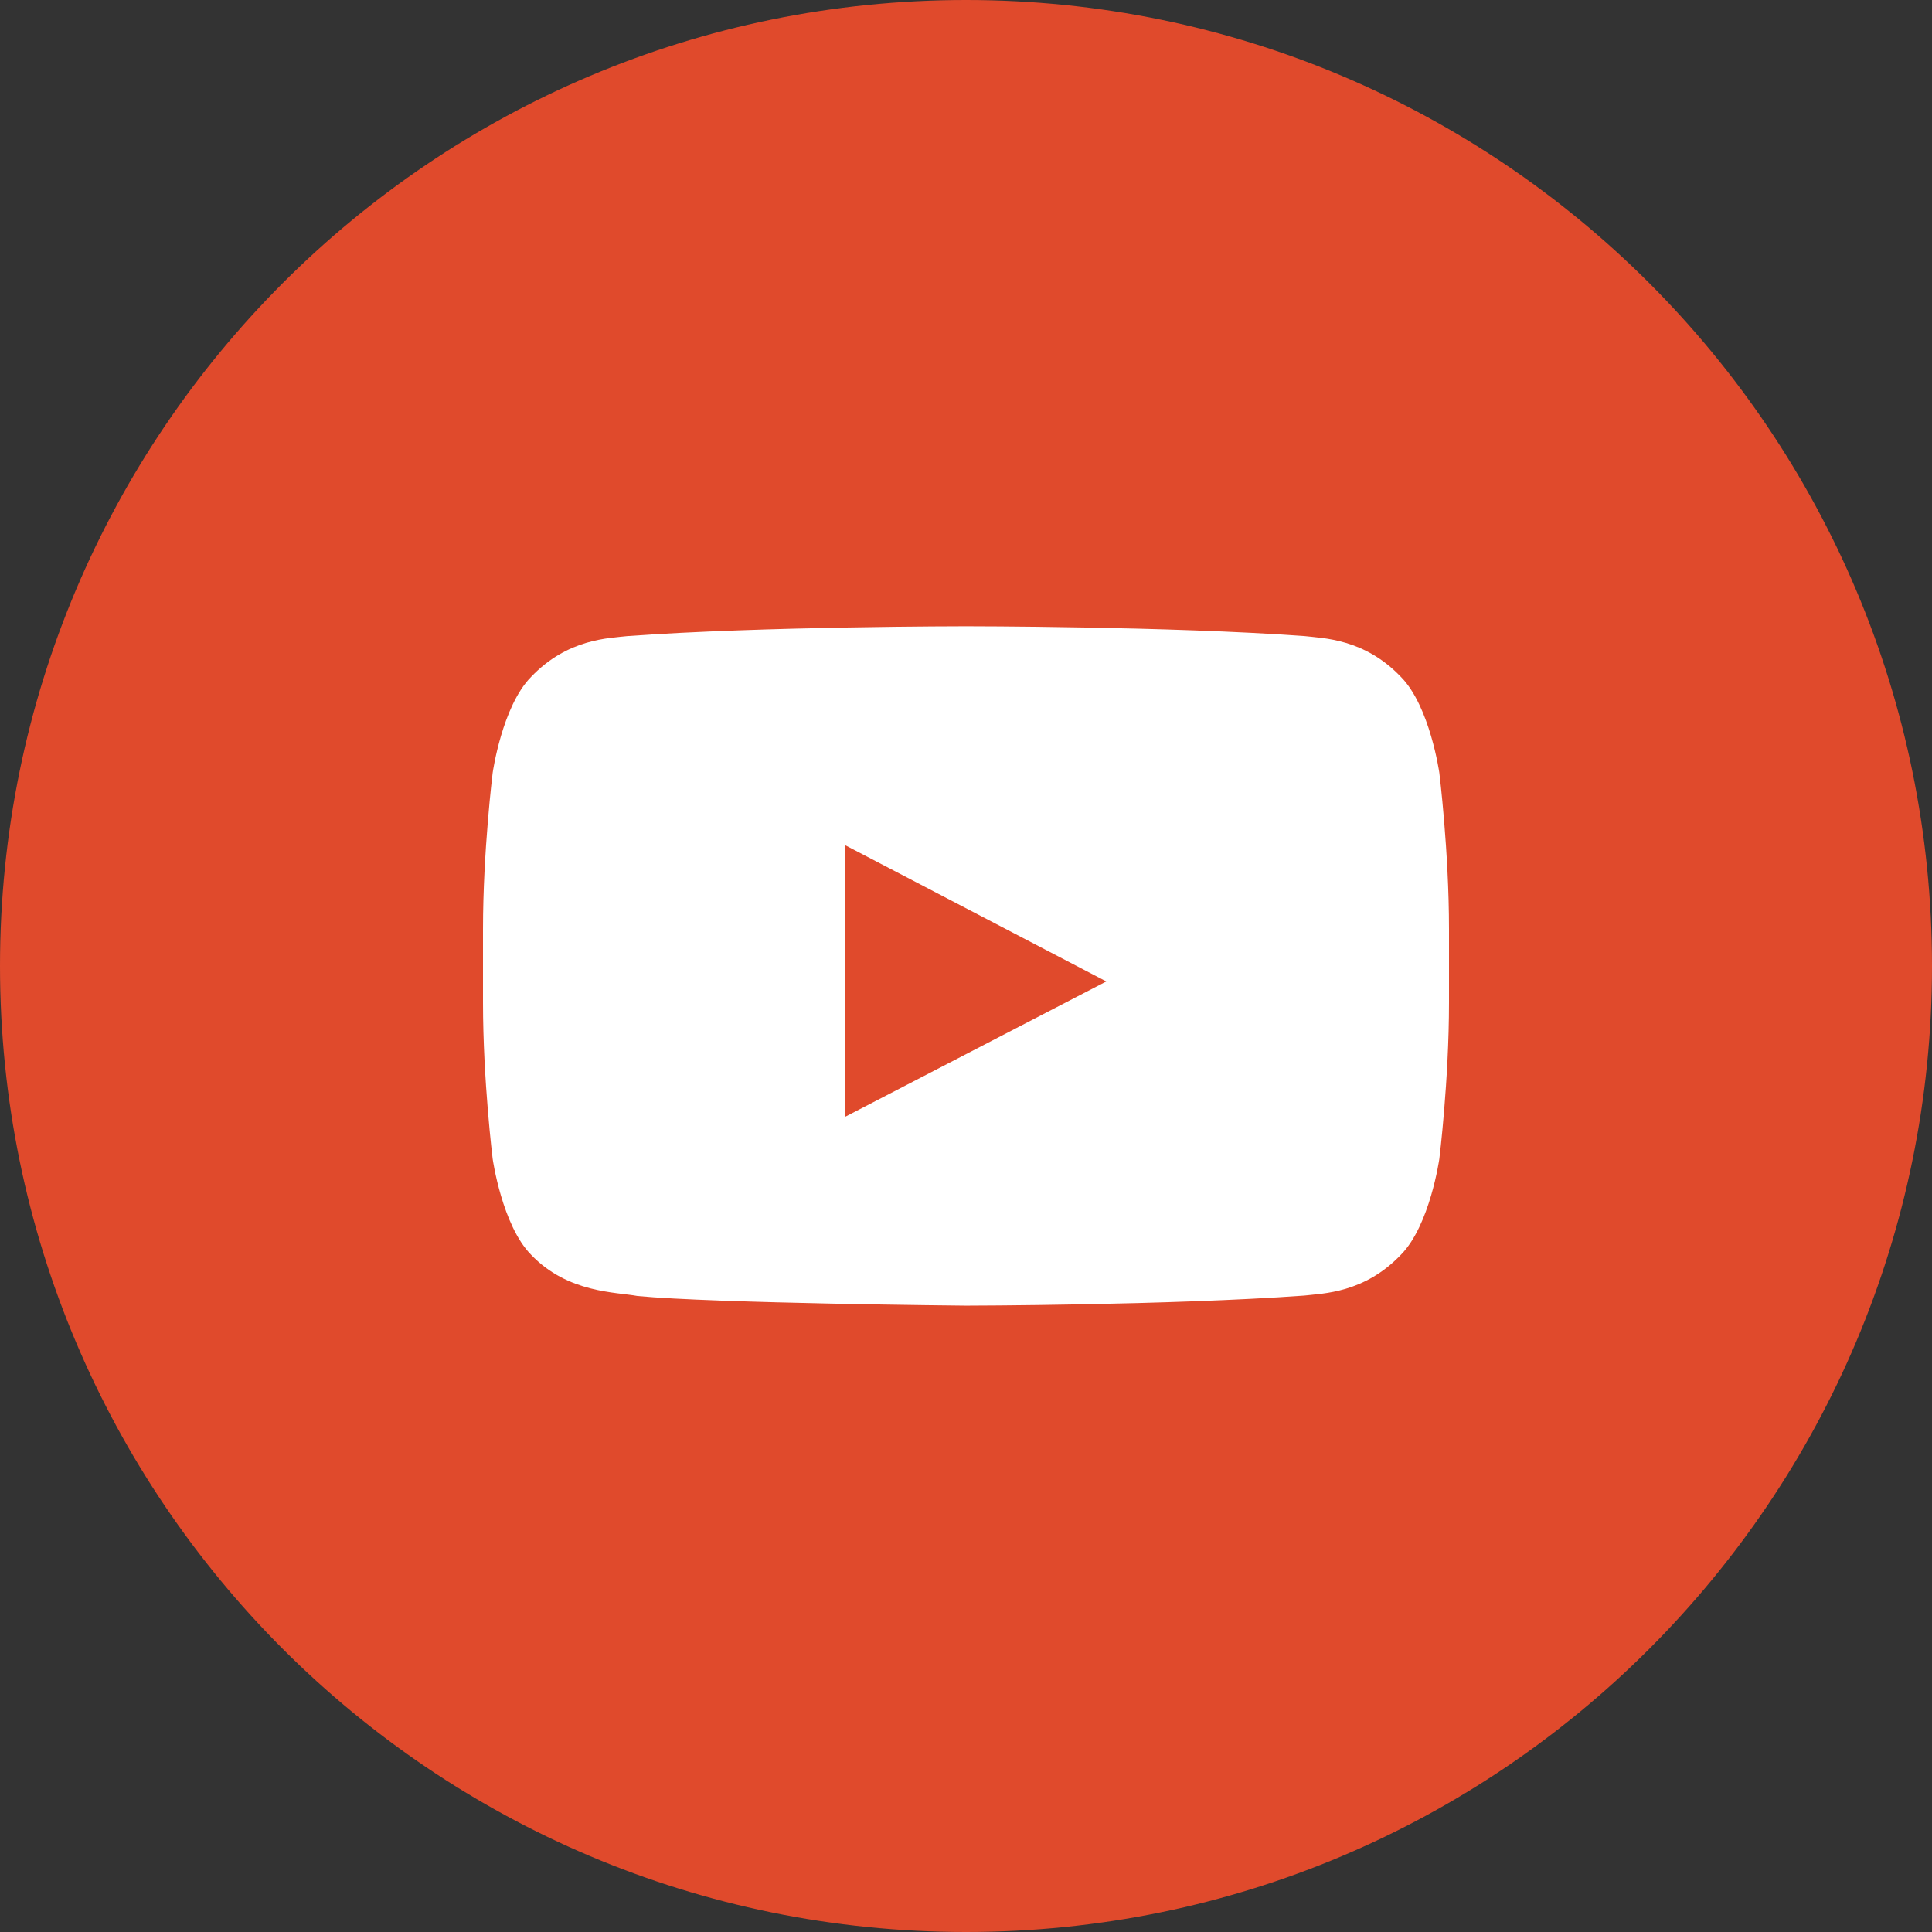 <svg xmlns="http://www.w3.org/2000/svg" width="32" height="32" viewBox="0 0 32 32">
    <rect x="0" y="0" width="32" height="32" fill="#333333" stroke="none"/>
    <g fill="none" fill-rule="evenodd">
        <circle cx="18" cy="17" r="11" fill="#FFF"/>
        <path fill="#E04A2C" d="M24 16.604c0 1.295-.16 2.59-.16 2.59s-.156 1.102-.636 1.588c-.608.637-1.29.64-1.603.677-2.239.162-5.601.167-5.601.167s-4.16-.038-5.44-.16c-.356-.067-1.156-.047-1.764-.684-.48-.486-.636-1.588-.636-1.588S8 17.899 8 16.604V15.39c0-1.295.16-2.589.16-2.589s.156-1.103.636-1.589c.608-.637 1.29-.64 1.603-.677 2.239-.162 5.598-.162 5.598-.162h.006s3.359 0 5.598.162c.313.037.995.04 1.603.677.48.486.636 1.589.636 1.589s.16 1.294.16 2.589v1.214zM16 0C7.163 0 0 7.163 0 16c0 8.836 7.163 16 16 16s16-7.164 16-16c0-8.837-7.163-16-16-16z"/>
        <path fill="#E04A2C" d="M14.001 18.496l4.323-2.24L14 14z"/>
    </g>
</svg>
